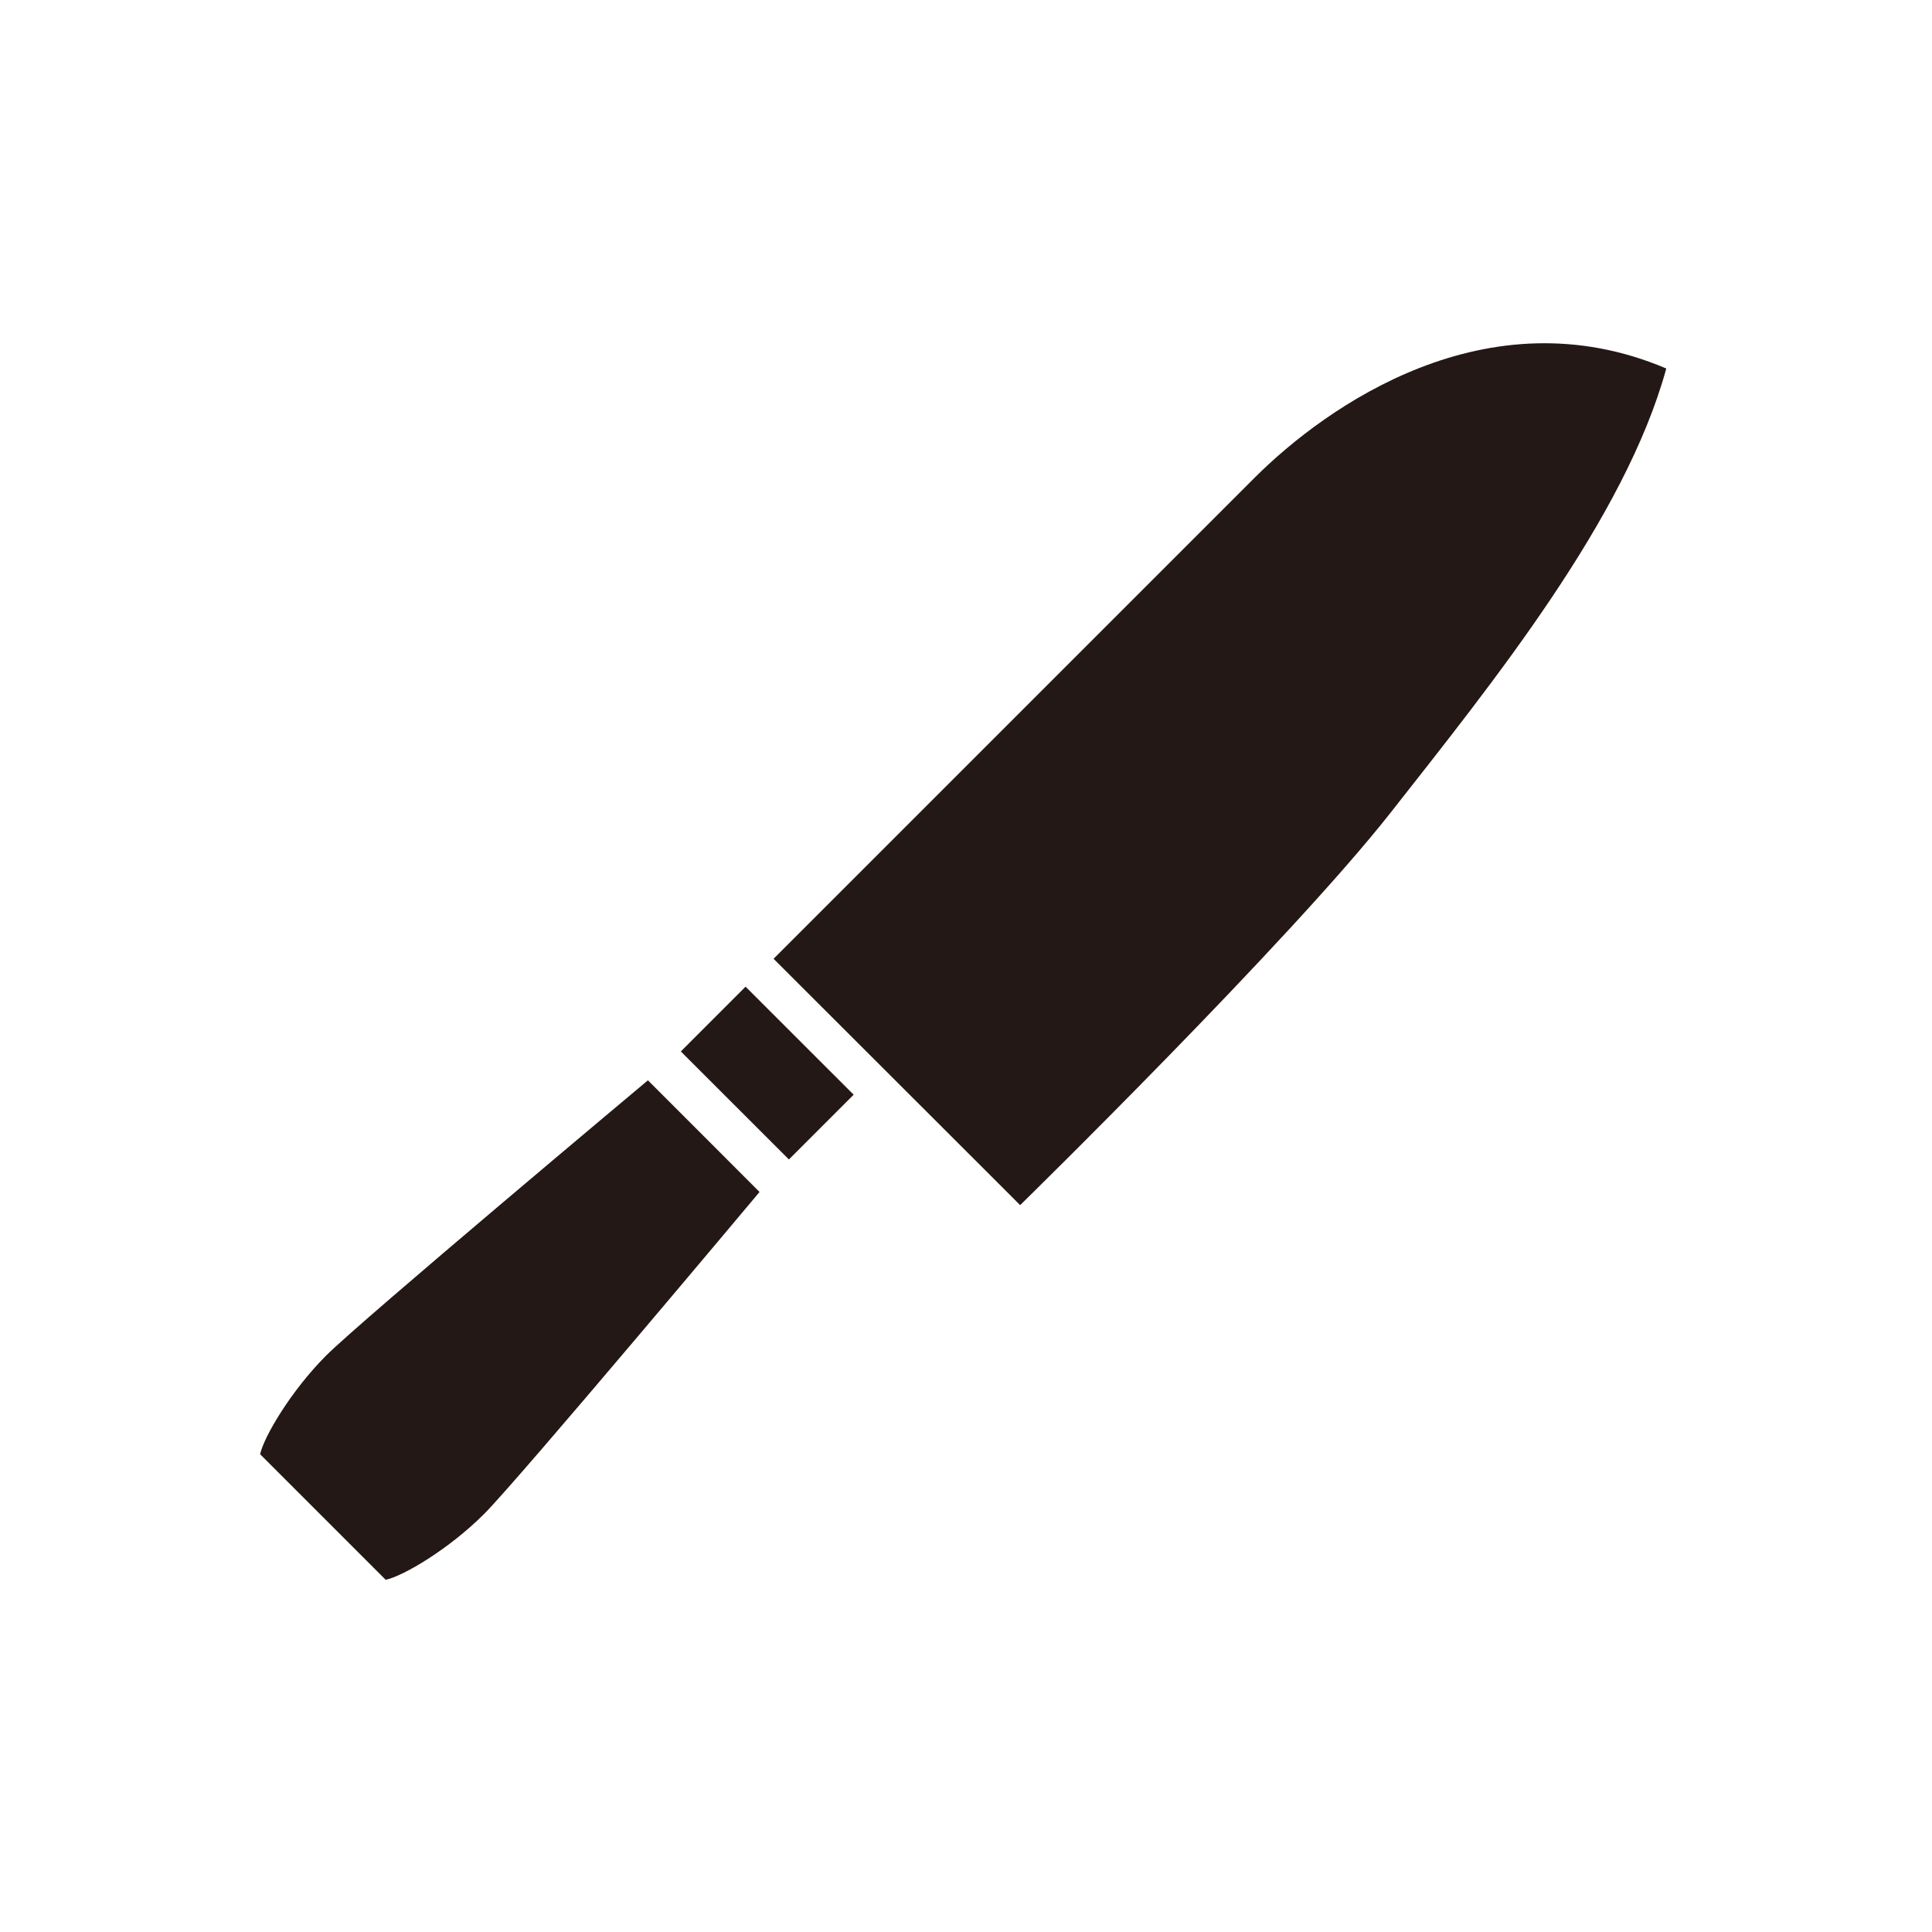 <svg xmlns="http://www.w3.org/2000/svg" viewBox="0 0 300 300"><defs><style>.cls-1{fill:#231815;}.cls-2{fill:none;}</style></defs><title>アセット 170</title><g id="レイヤー_2" data-name="レイヤー 2"><g id="pictgram"><rect class="cls-1" x="112.03" y="154.78" width="14.22" height="23.73" transform="translate(-82.95 133.07) rotate(-45.01)"/><path class="cls-1" d="M120.12,148.88l74.8-74.8c11-10.95,35.94-28.71,63.82-16.86-6.4,23.36-27,48.84-42.76,68.91s-57.57,61-57.57,61Z"/><path class="cls-1" d="M117.94,185.09l-8.66-8.67-8.67-8.67S56,205.1,50.6,210.53,41,223.05,40.39,225.81l9.75,9.75,9.75,9.75c2.76-.59,9.84-4.78,15.28-10.22S117.94,185.09,117.94,185.09Z"/></g><g id="透明罫線"><rect class="cls-2" width="300" height="300"/></g></g></svg>